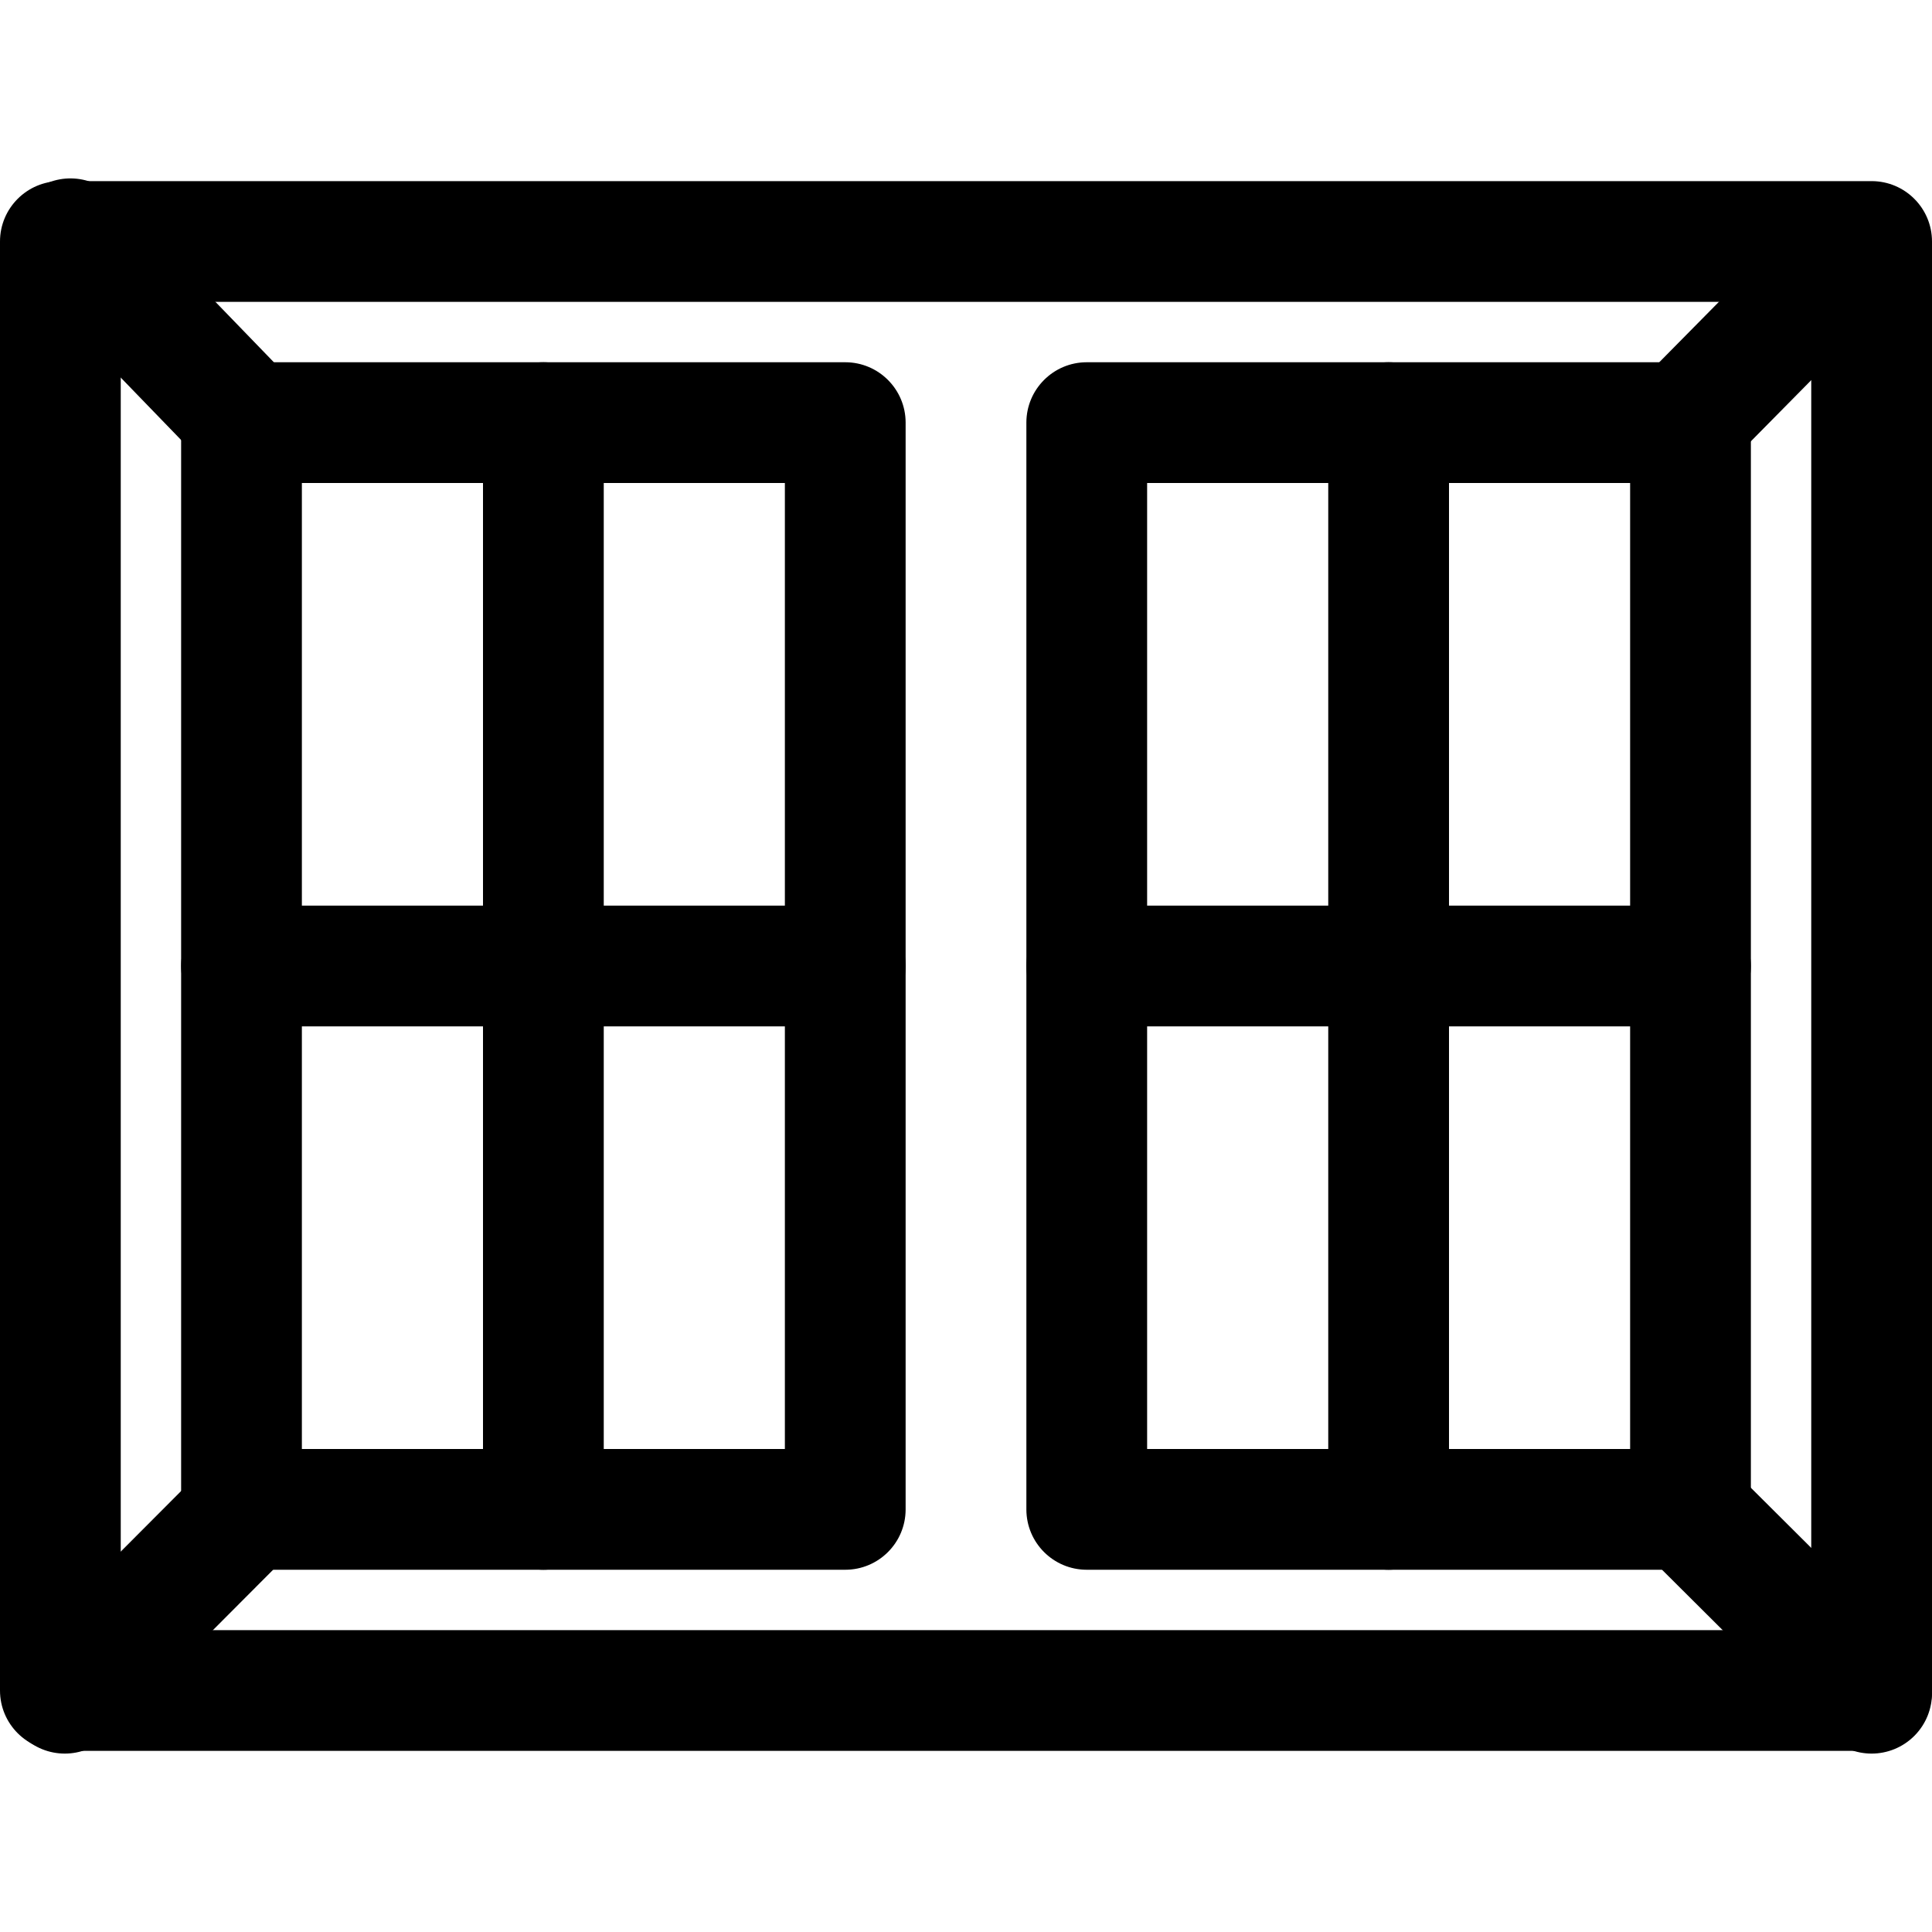 <?xml version="1.0" encoding="iso-8859-1"?>
<!-- Generator: Adobe Illustrator 19.0.0, SVG Export Plug-In . SVG Version: 6.00 Build 0)  -->
<svg version="1.1" id="Layer_1" xmlns="http://www.w3.org/2000/svg" xmlns:xlink="http://www.w3.org/1999/xlink" x="0px" y="0px"
	 viewBox="0 0 512 512" style="enable-background:new 0 0 512 512;" xml:space="preserve">
<g>
	<g>
		<path d="M496,48H16C7.168,48,0,55.168,0,64v384c0,8.848,7.168,16,16,16h480c8.832,0,16-7.152,16-16V64
			C512,55.168,504.832,48,496,48z M480,432H32V80h448V432z"/>
	</g>
</g>
<g>
	<g>
		<path d="M224,96H64c-8.832,0-16,7.168-16,16v288c0,8.848,7.168,16,16,16h160c8.832,0,16-7.152,16-16V112
			C240,103.168,232.832,96,224,96z M208,384H80V128h128V384z"/>
	</g>
</g>
<g>
	<g>
		<path d="M144,96c-8.832,0-16,7.168-16,16v288c0,8.848,7.168,16,16,16c8.832,0,16-7.152,16-16V112C160,103.168,152.832,96,144,96z"
			/>
	</g>
</g>
<g>
	<g>
		<path d="M224,240H64c-8.832,0-16,7.168-16,16c0,8.832,7.168,16,16,16h160c8.832,0,16-7.168,16-16C240,247.168,232.832,240,224,240
			z"/>
	</g>
</g>
<g>
	<g>
		<path d="M448,96H288c-8.832,0-16,7.168-16,16v288c0,8.848,7.168,16,16,16h160c8.832,0,16-7.152,16-16V112
			C464,103.168,456.832,96,448,96z M432,384H304V128h128V384z"/>
	</g>
</g>
<g>
	<g>
		<path d="M368,96c-8.832,0-16,7.168-16,16v288c0,8.848,7.168,16,16,16c8.832,0,16-7.152,16-16V112C384,103.168,376.832,96,368,96z"
			/>
	</g>
</g>
<g>
	<g>
		<path d="M448,240H288c-8.832,0-16,7.168-16,16c0,8.832,7.168,16,16,16h160c8.832,0,16-7.168,16-16
			C464,247.168,456.832,240,448,240z"/>
	</g>
</g>
<g>
	<g>
		<path d="M504.24,53.424c-6.288-6.208-16.432-6.144-22.624,0.144l-43.6,44.16c-6.208,6.288-6.144,16.416,0.144,22.624
			c3.12,3.088,7.184,4.624,11.248,4.624c4.128,0,8.256-1.6,11.376-4.768l43.6-44.16C510.592,69.76,510.528,59.632,504.24,53.424z"/>
	</g>
</g>
<g>
	<g>
		<path d="M76.352,99.904L30.16,52.16C24,45.792,13.888,45.648,7.536,51.776C1.184,57.92,1.024,68.048,7.168,74.4l46.192,47.744
			c3.152,3.248,7.328,4.88,11.504,4.88c4,0,8.016-1.488,11.12-4.496C82.336,116.384,82.496,106.256,76.352,99.904z"/>
	</g>
</g>
<g>
	<g>
		<path d="M76.16,389.552c-6.272-6.24-16.4-6.256-22.624,0.032L5.84,437.424c-6.24,6.272-6.224,16.384,0.032,22.624
			c3.12,3.104,7.216,4.672,11.296,4.672c4.096,0,8.192-1.568,11.328-4.704l47.696-47.84
			C82.432,405.904,82.416,395.792,76.16,389.552z"/>
	</g>
</g>
<g>
	<g>
		<path d="M507.28,437.376l-46.592-46.4c-6.256-6.256-16.4-6.208-22.624,0.048c-6.24,6.272-6.224,16.384,0.048,22.64l46.592,46.4
			c3.12,3.104,7.216,4.656,11.296,4.656c4.096,0,8.208-1.584,11.328-4.704C513.568,453.744,513.552,443.632,507.28,437.376z"/>
	</g>
</g>
<g>
</g>
<g>
</g>
<g>
</g>
<g>
</g>
<g>
</g>
<g>
</g>
<g>
</g>
<g>
</g>
<g>
</g>
<g>
</g>
<g>
</g>
<g>
</g>
<g>
</g>
<g>
</g>
<g>
</g>
</svg>
